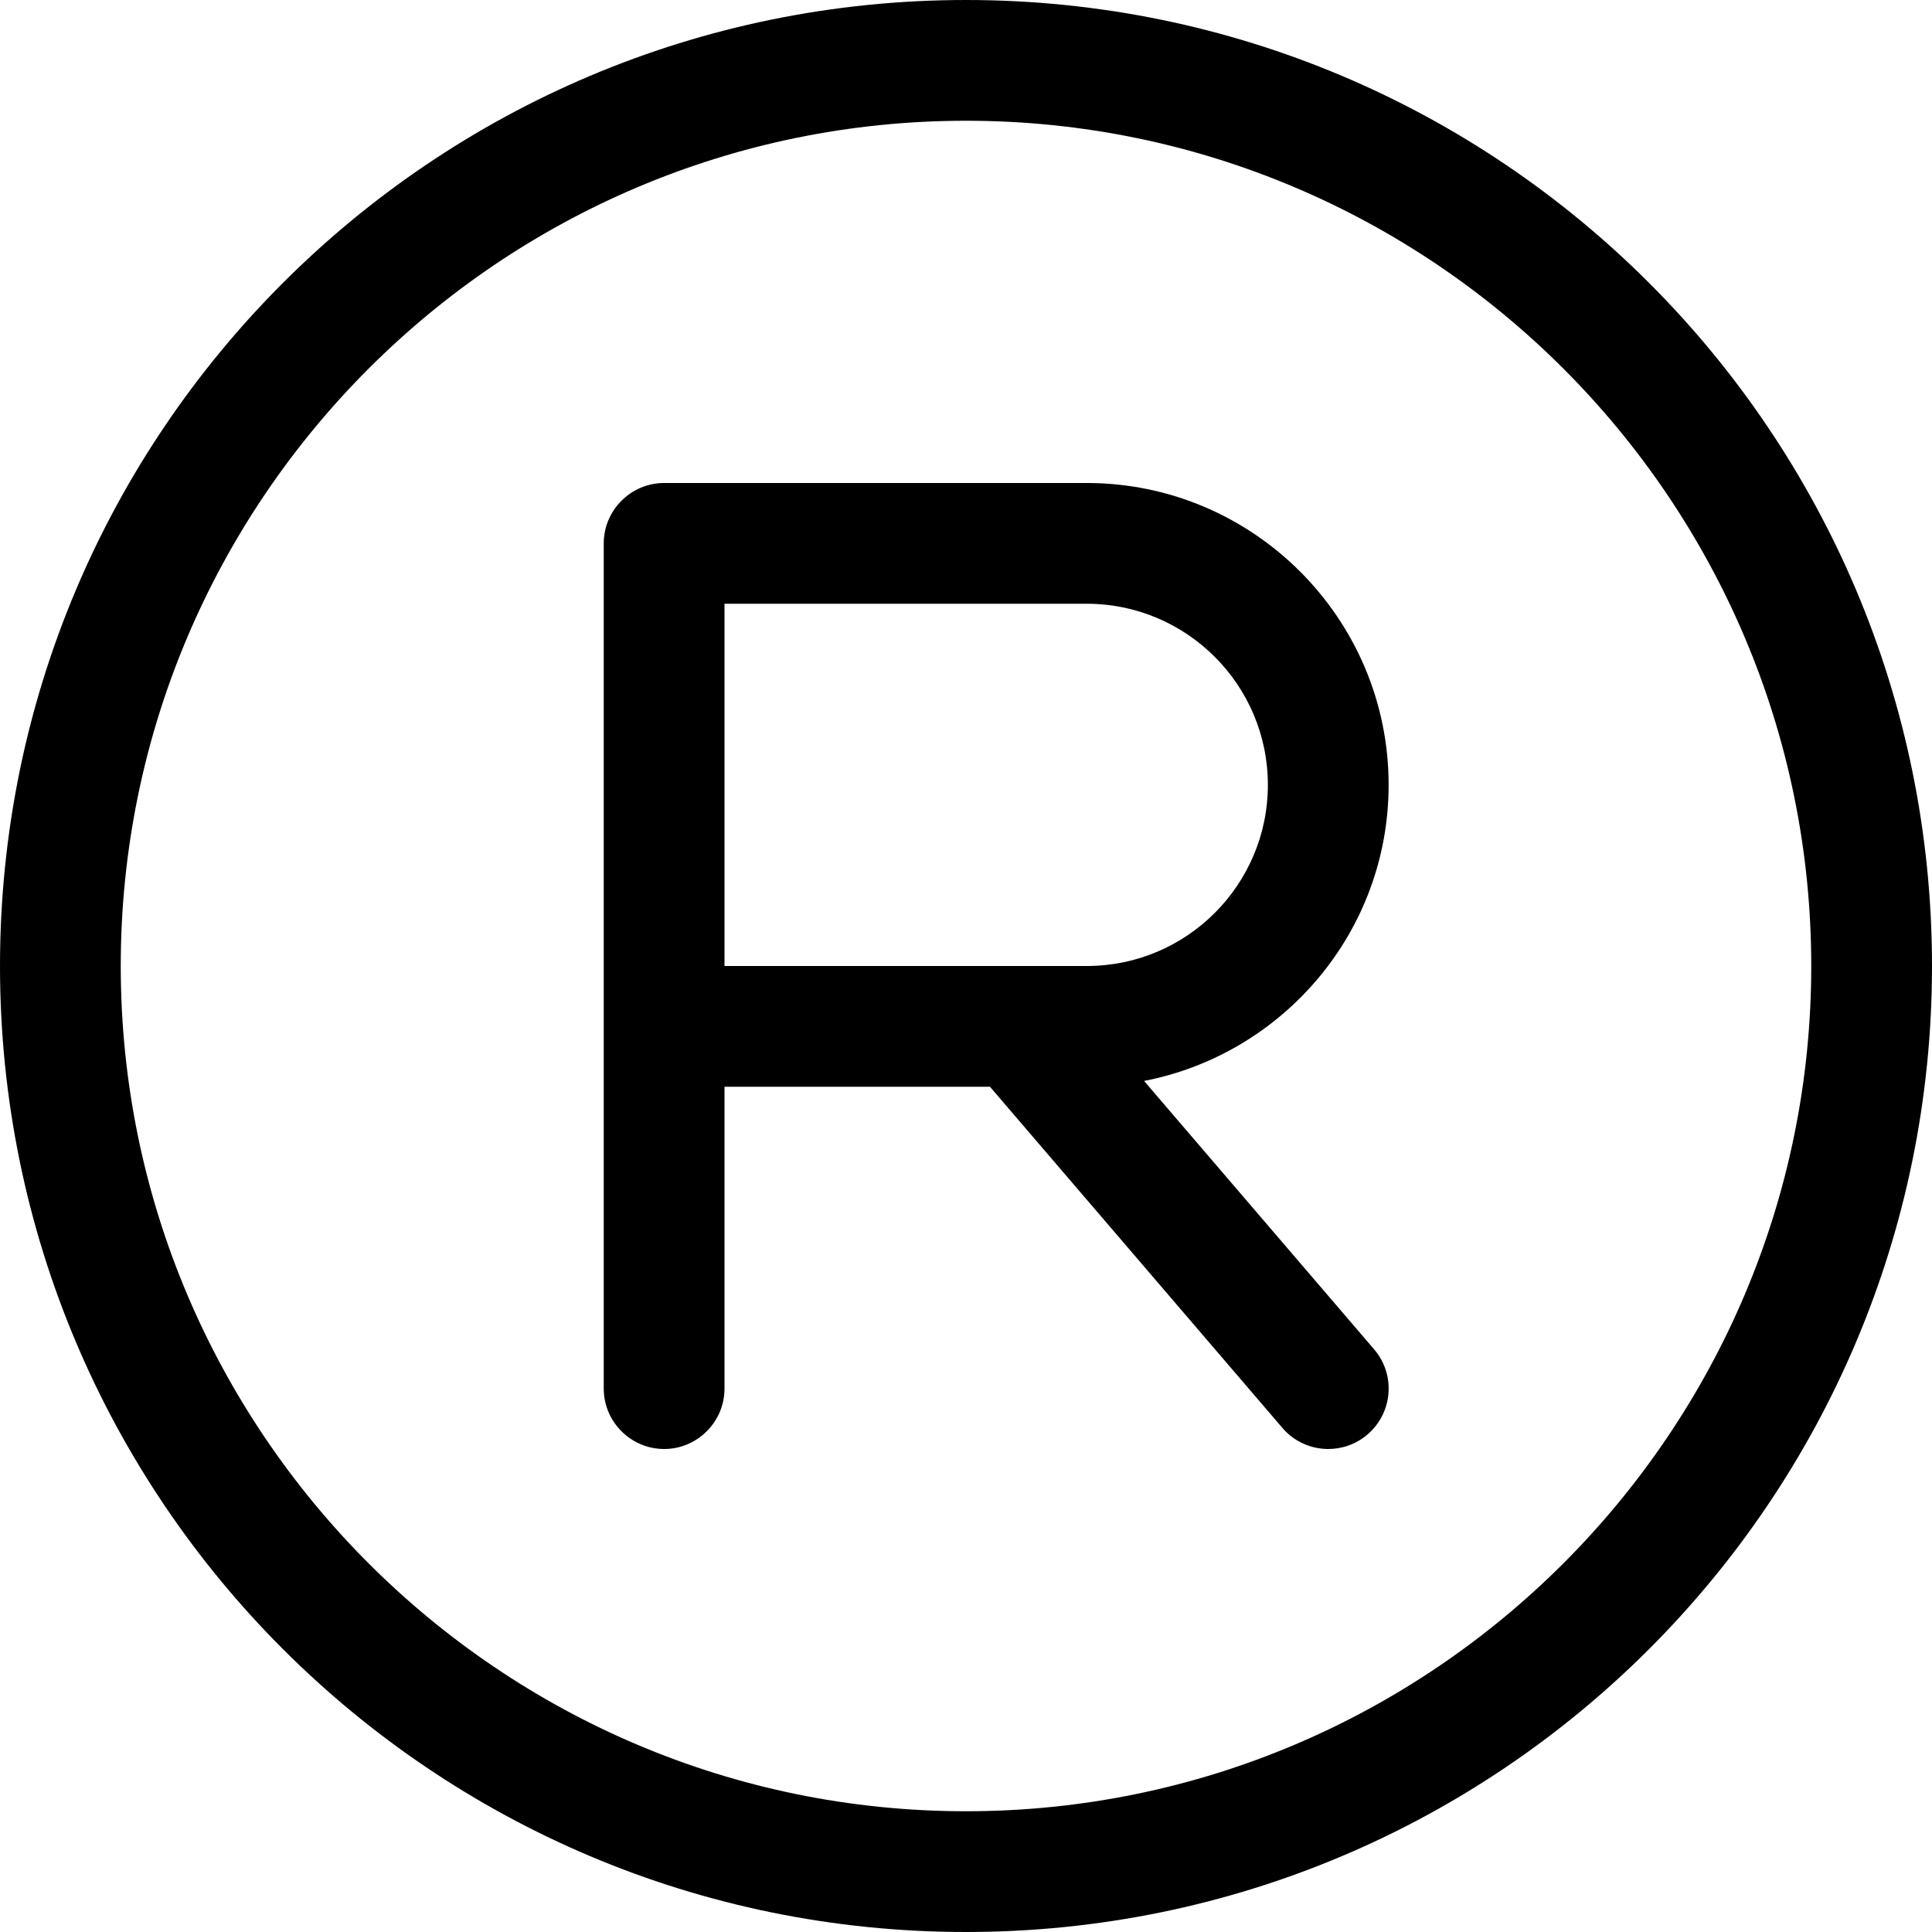 <svg xmlns="http://www.w3.org/2000/svg" viewBox="0 0 512 512"><!--! Font Awesome Pro 6.1.1 by @fontawesome - https://fontawesome.com License - https://fontawesome.com/license (Commercial License) Copyright 2022 Fonticons, Inc. --><path d="M256 0C114.6 0 0 114.6 0 256s114.6 256 256 256s256-114.6 256-256S397.4 0 256 0zM256 480c-123.5 0-224-100.5-224-224s100.5-224 224-224s224 100.5 224 224S379.5 480 256 480zM368 208C368 163.9 332.1 128 288 128H176C167.2 128 160 135.2 160 144v224C160 376.8 167.2 384 176 384S192 376.8 192 368V288h70.35l77.5 90.41C343 382.1 347.5 384 352 384c3.688 0 7.406-1.266 10.41-3.859c6.719-5.75 7.5-15.84 1.75-22.55l-60.97-71.13C340.1 279.3 368 246.9 368 208zM288 256H192V160h96c26.47 0 48 21.53 48 48S314.5 256 288 256z"/></svg>